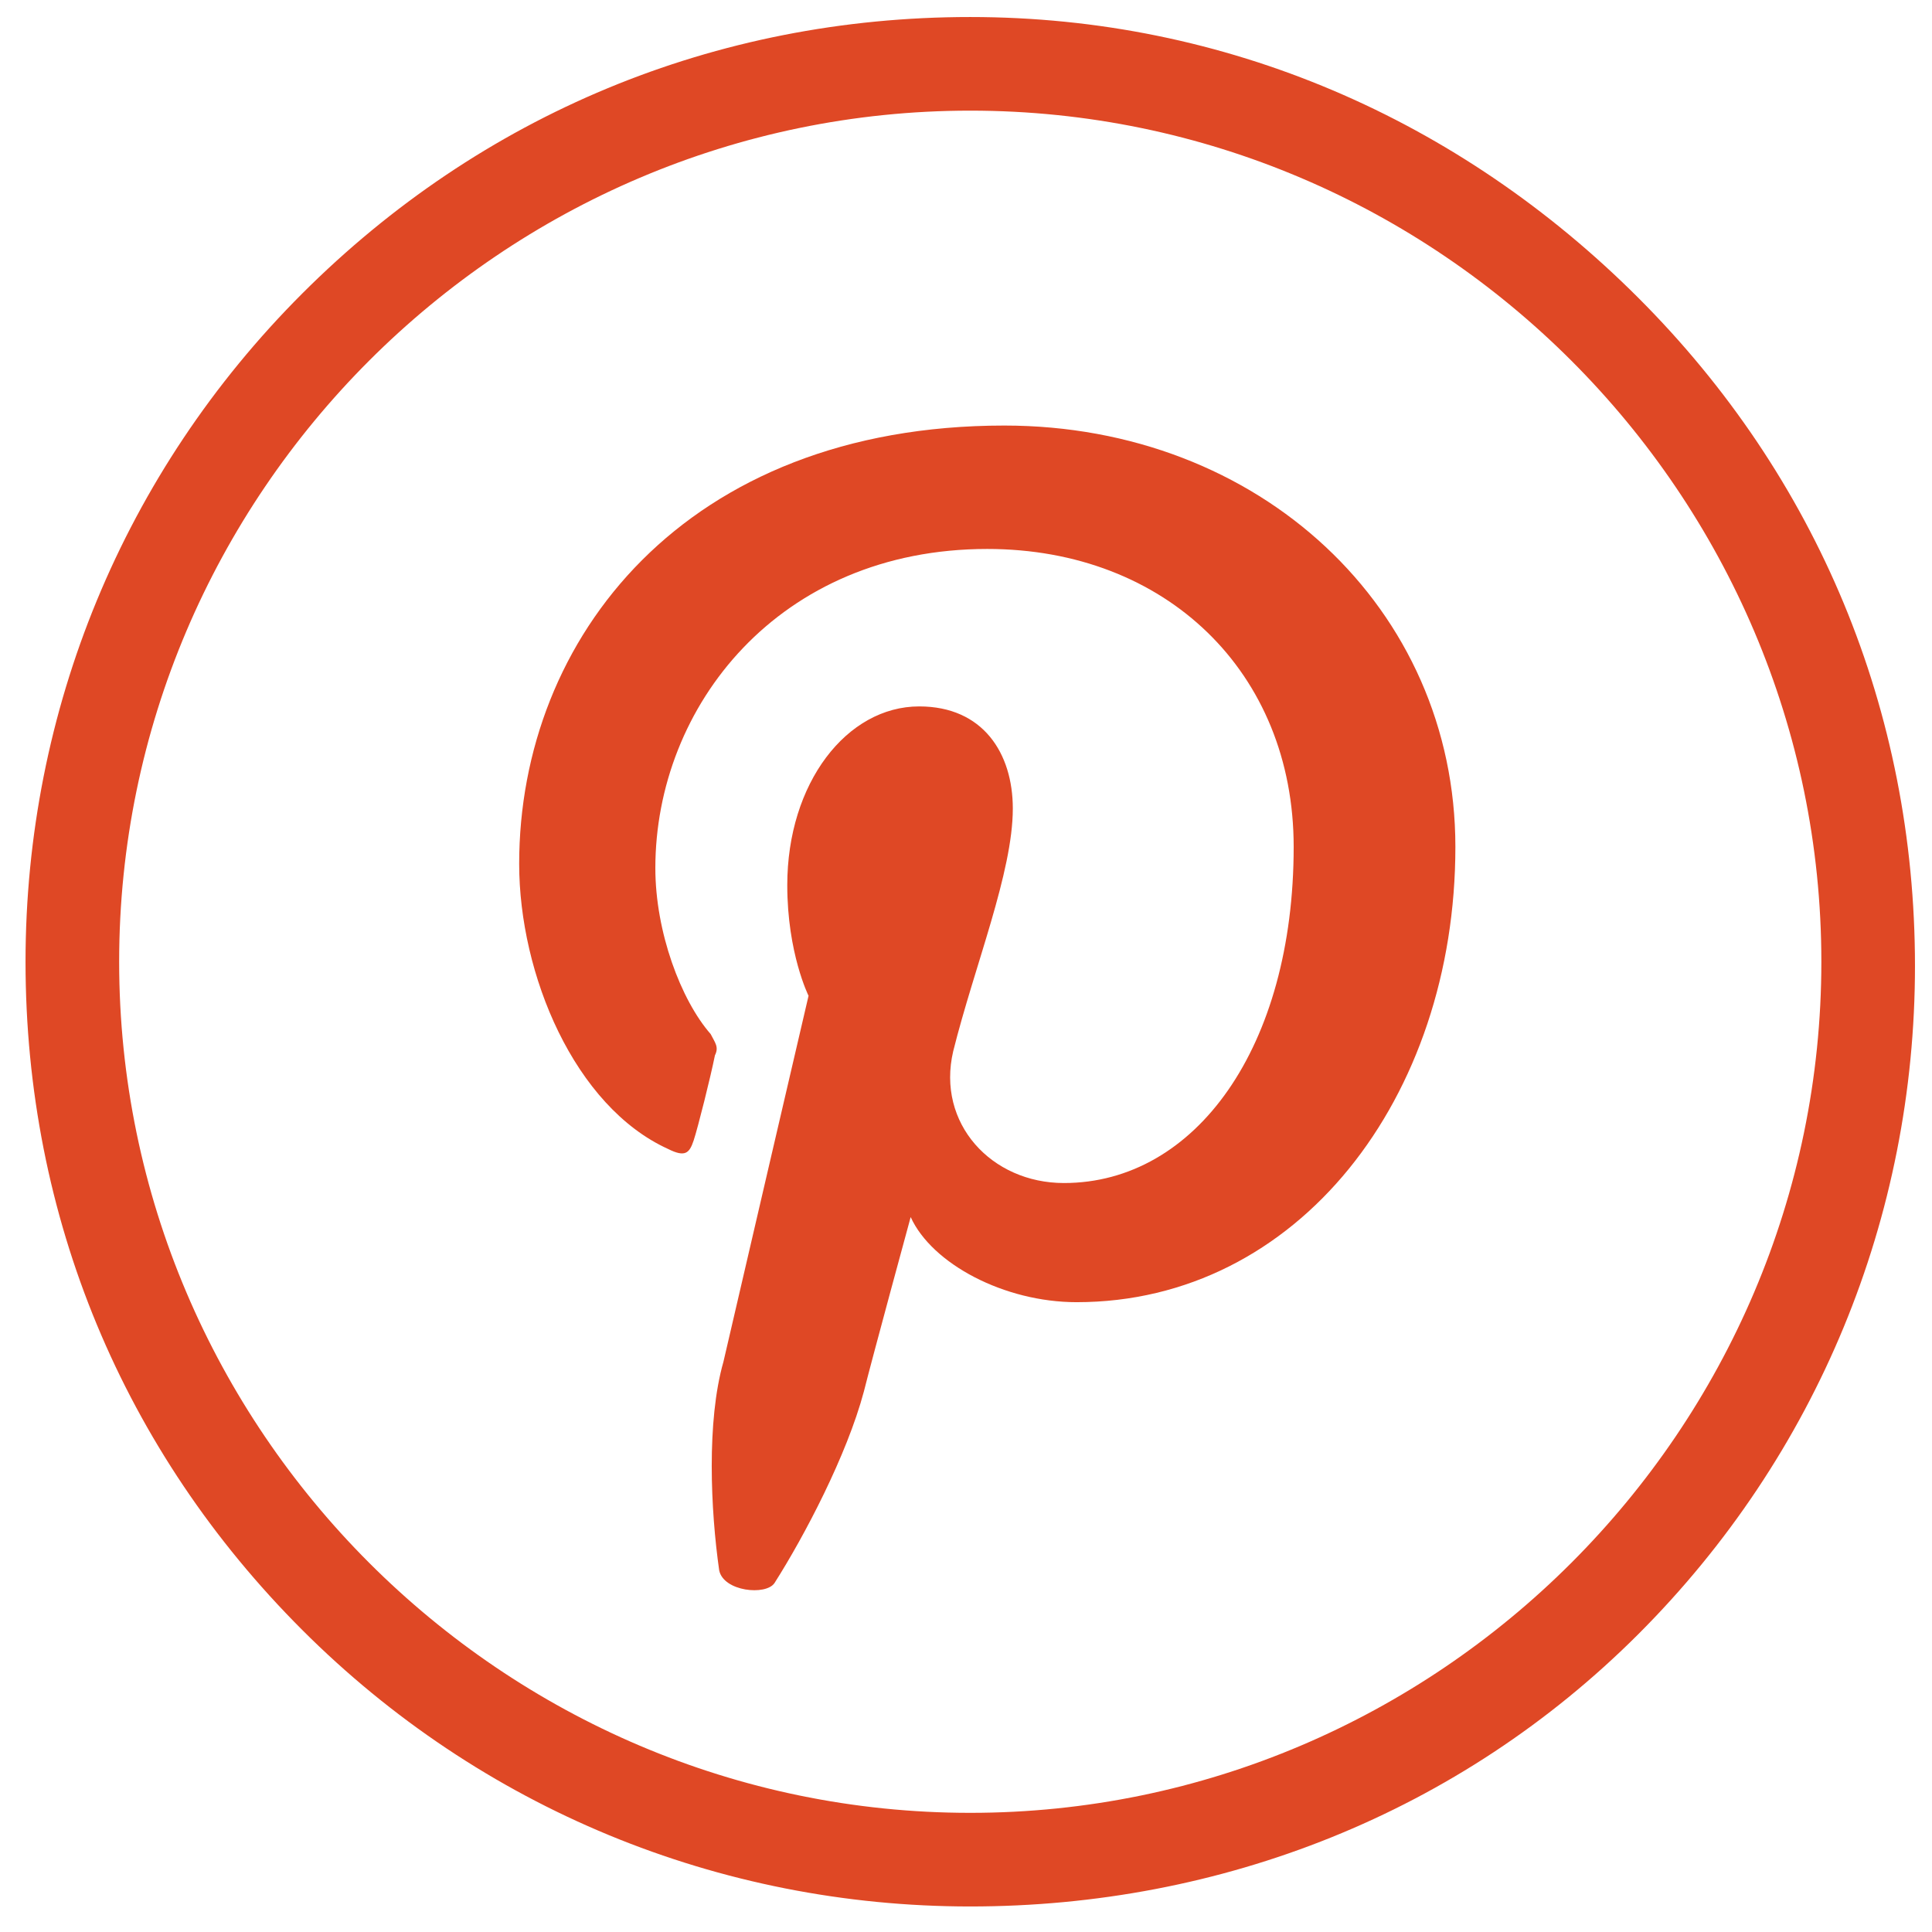 <?xml version="1.0" encoding="utf-8"?>
<!-- Generator: Adobe Illustrator 23.0.4, SVG Export Plug-In . SVG Version: 6.00 Build 0)  -->
<svg version="1.1" id="Layer_1" xmlns="http://www.w3.org/2000/svg" xmlns:xlink="http://www.w3.org/1999/xlink" x="0px" y="0px"
	 viewBox="0 0 45.4 45.4" style="enable-background:new 0 0 45.4 45.4;" xml:space="preserve">
<style type="text/css">
	.st0{fill:#DF4825;}
</style>
<g>
	<path class="st0" d="M22.8,44.8c-5.9,0-11.5-2.3-15.7-6.5s-6.5-9.7-6.5-15.7c0-5.9,2.3-11.5,6.5-15.7c4.2-4.2,9.7-6.5,15.7-6.5
		S34.3,2.8,38.5,7s6.5,9.7,6.5,15.7c0,5.9-2.3,11.5-6.5,15.7S28.7,44.8,22.8,44.8z M22.8,2.6c-11,0-20,9-20,20c0,11,9,20,20,20
		s20-9,20-20C42.8,11.6,33.8,2.6,22.8,2.6z"/>
</g>
<g>
	<g>
		<path class="st0" d="M16.9,36.9c-0.2-1.4-0.3-3.5,0.1-4.9c0.3-1.3,2-8.6,2-8.6s-0.5-1-0.5-2.6c0-2.4,1.4-4.2,3.1-4.2
			c1.5,0,2.2,1.1,2.2,2.4c0,1.5-0.9,3.7-1.4,5.7c-0.4,1.7,0.9,3.1,2.6,3.1c3.1,0,5.4-3.2,5.4-7.9c0-4.1-3-7-7.2-7
			c-4.9,0-7.8,3.7-7.8,7.5c0,1.5,0.6,3.1,1.3,3.9c0.1,0.2,0.2,0.3,0.1,0.5c-0.1,0.5-0.4,1.7-0.5,2c-0.1,0.3-0.2,0.4-0.6,0.2
			c-2.2-1-3.5-4.1-3.5-6.7C12.2,15,16.1,10,23.6,10c6,0,10.6,4.3,10.6,9.9c0,5.9-3.7,10.7-8.9,10.7c-1.7,0-3.4-0.9-3.9-2
			c0,0-0.9,3.3-1.1,4.1c-0.4,1.5-1.4,3.4-2.1,4.5C18,37.5,17,37.4,16.9,36.9z"/>
	</g>
</g>
</svg>
